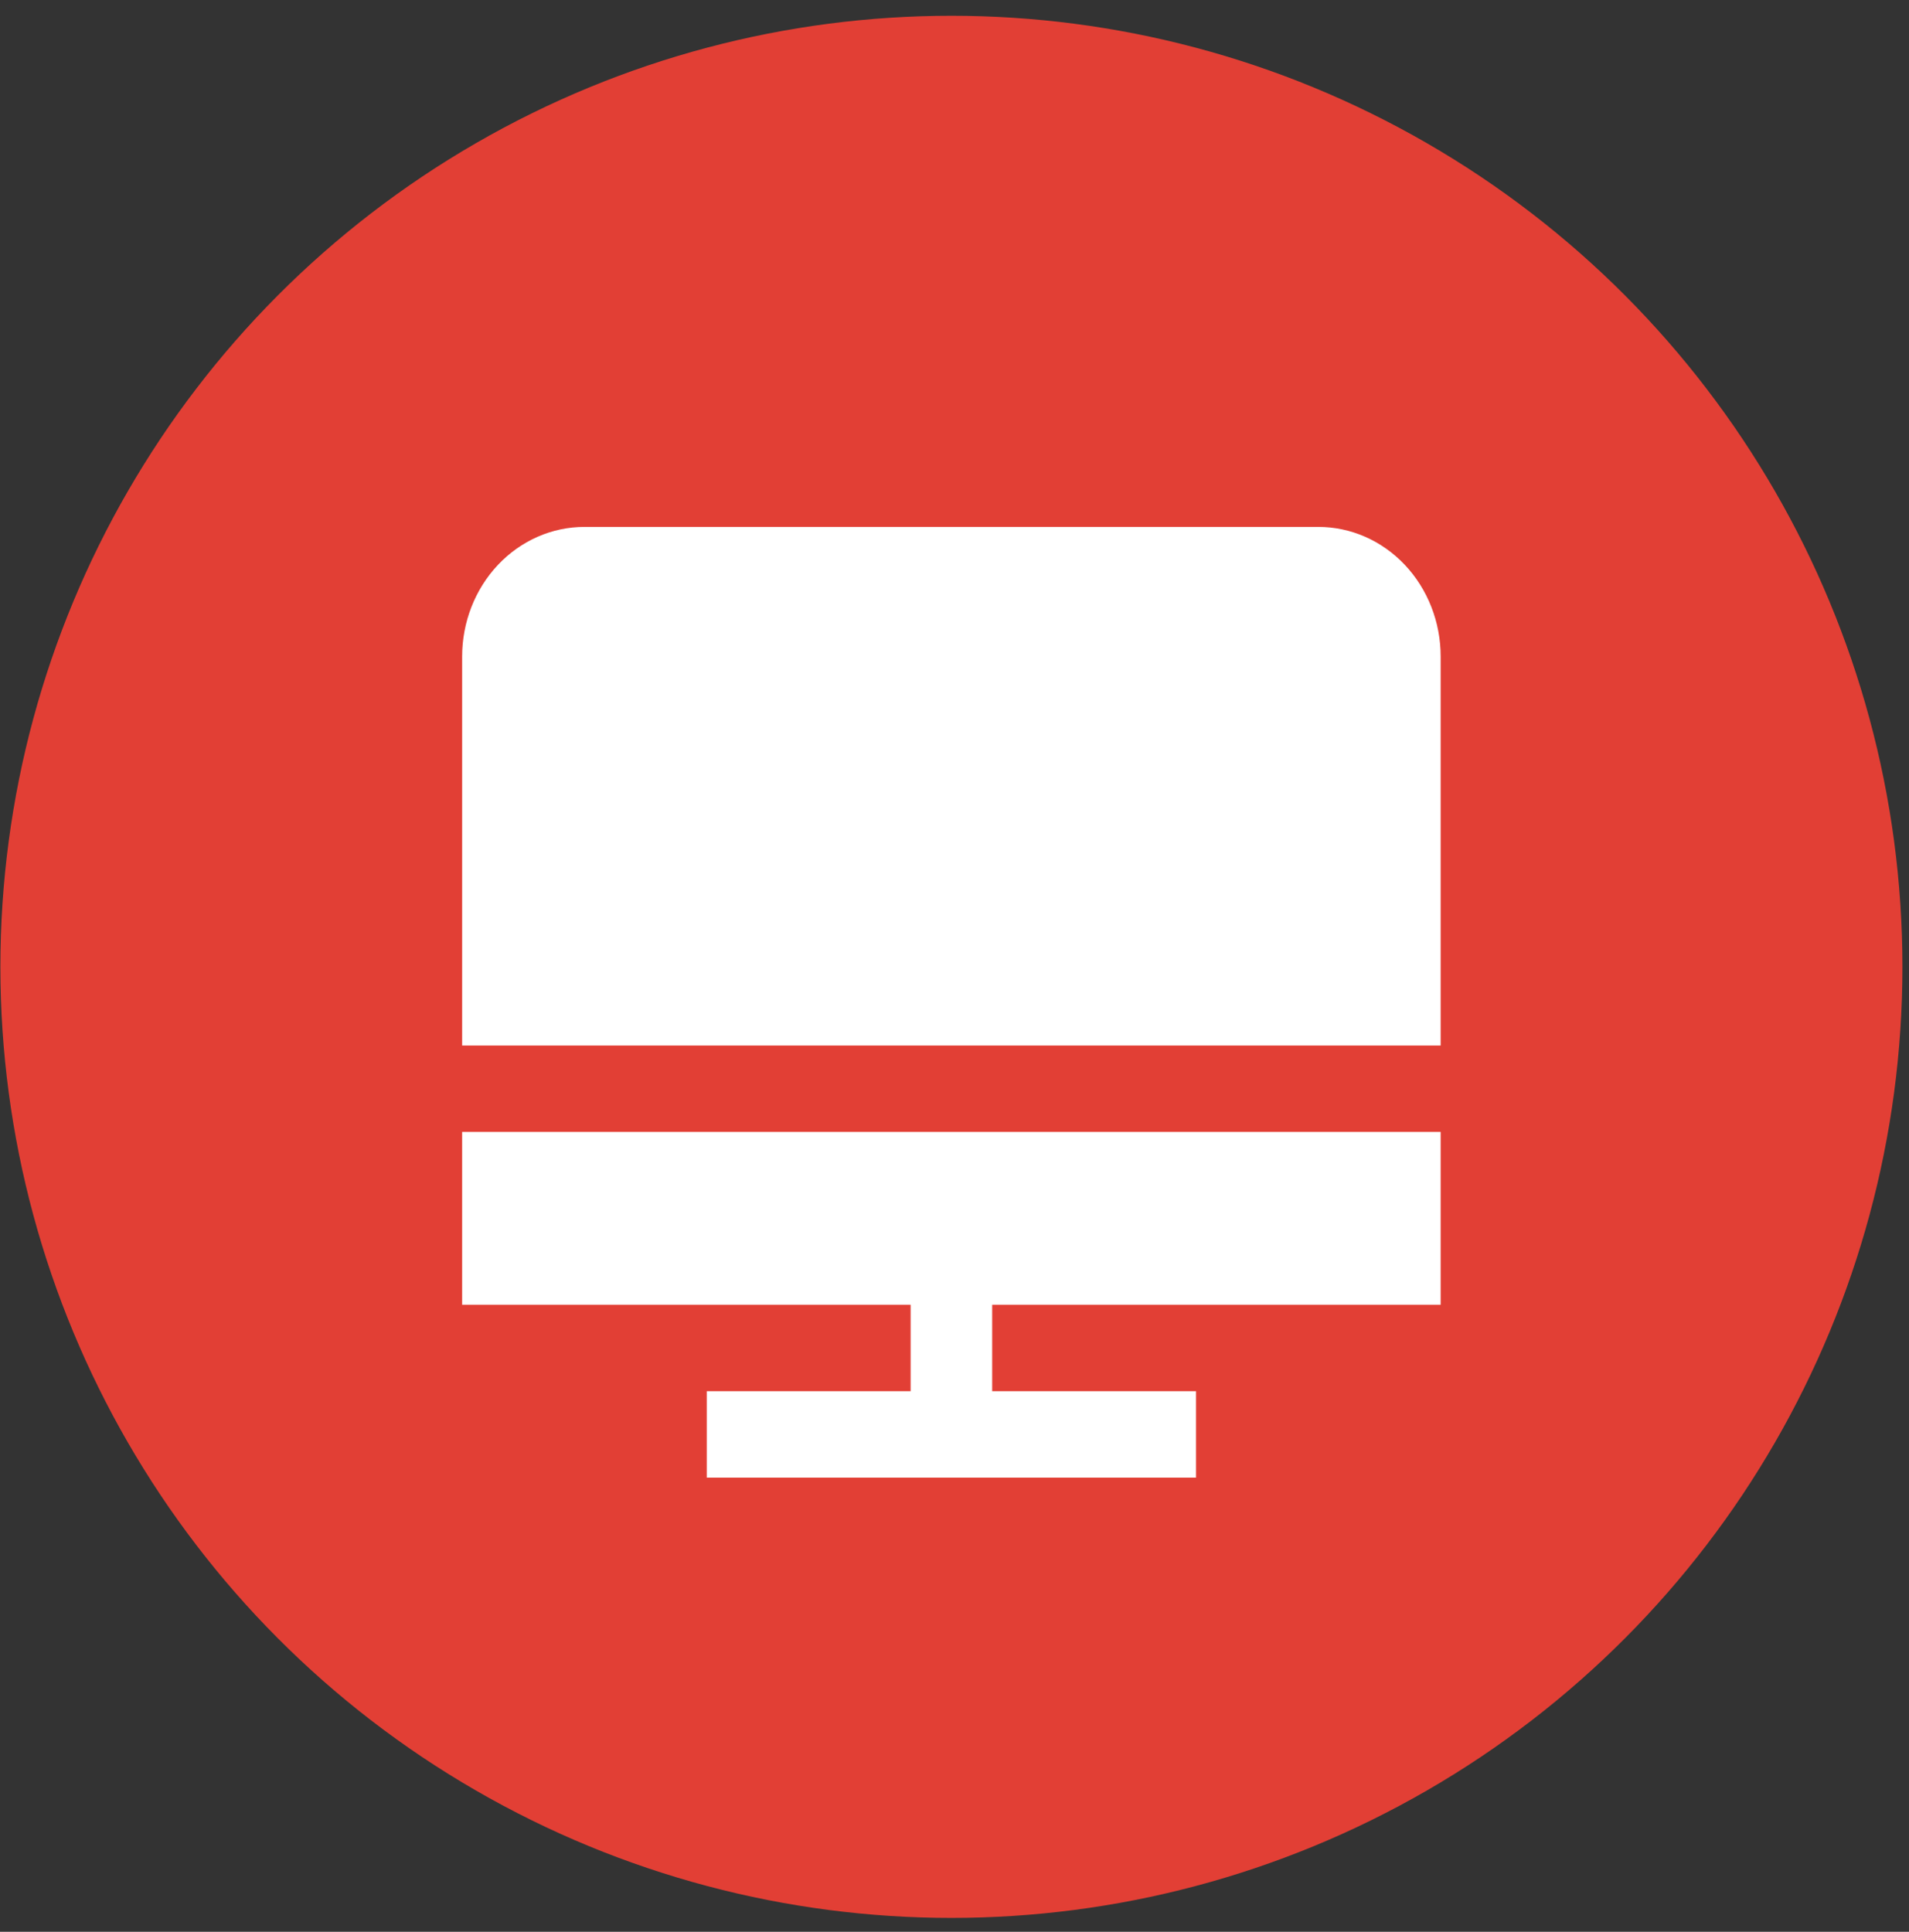 <svg width="84" height="85" fill="none" xmlns="http://www.w3.org/2000/svg"><rect width="100%" height="100%" fill="#333333" stroke="none"/><circle cx="41.864" cy="42.541" r="41.847" fill="#E23F35"/><path d="M63.392 46.002V28.888c0-1.513-.567-2.964-1.577-4.034-1.01-1.07-2.378-1.67-3.805-1.67H25.717c-1.427 0-2.796.6-3.805 1.67-1.01 1.07-1.577 2.521-1.577 4.034v17.114h43.057ZM63.392 57.41v-7.606H20.335v7.606H40.07v3.803H31.1v3.803h21.528v-3.803h-8.97V57.41h19.735Z" fill="#fff"/></svg>